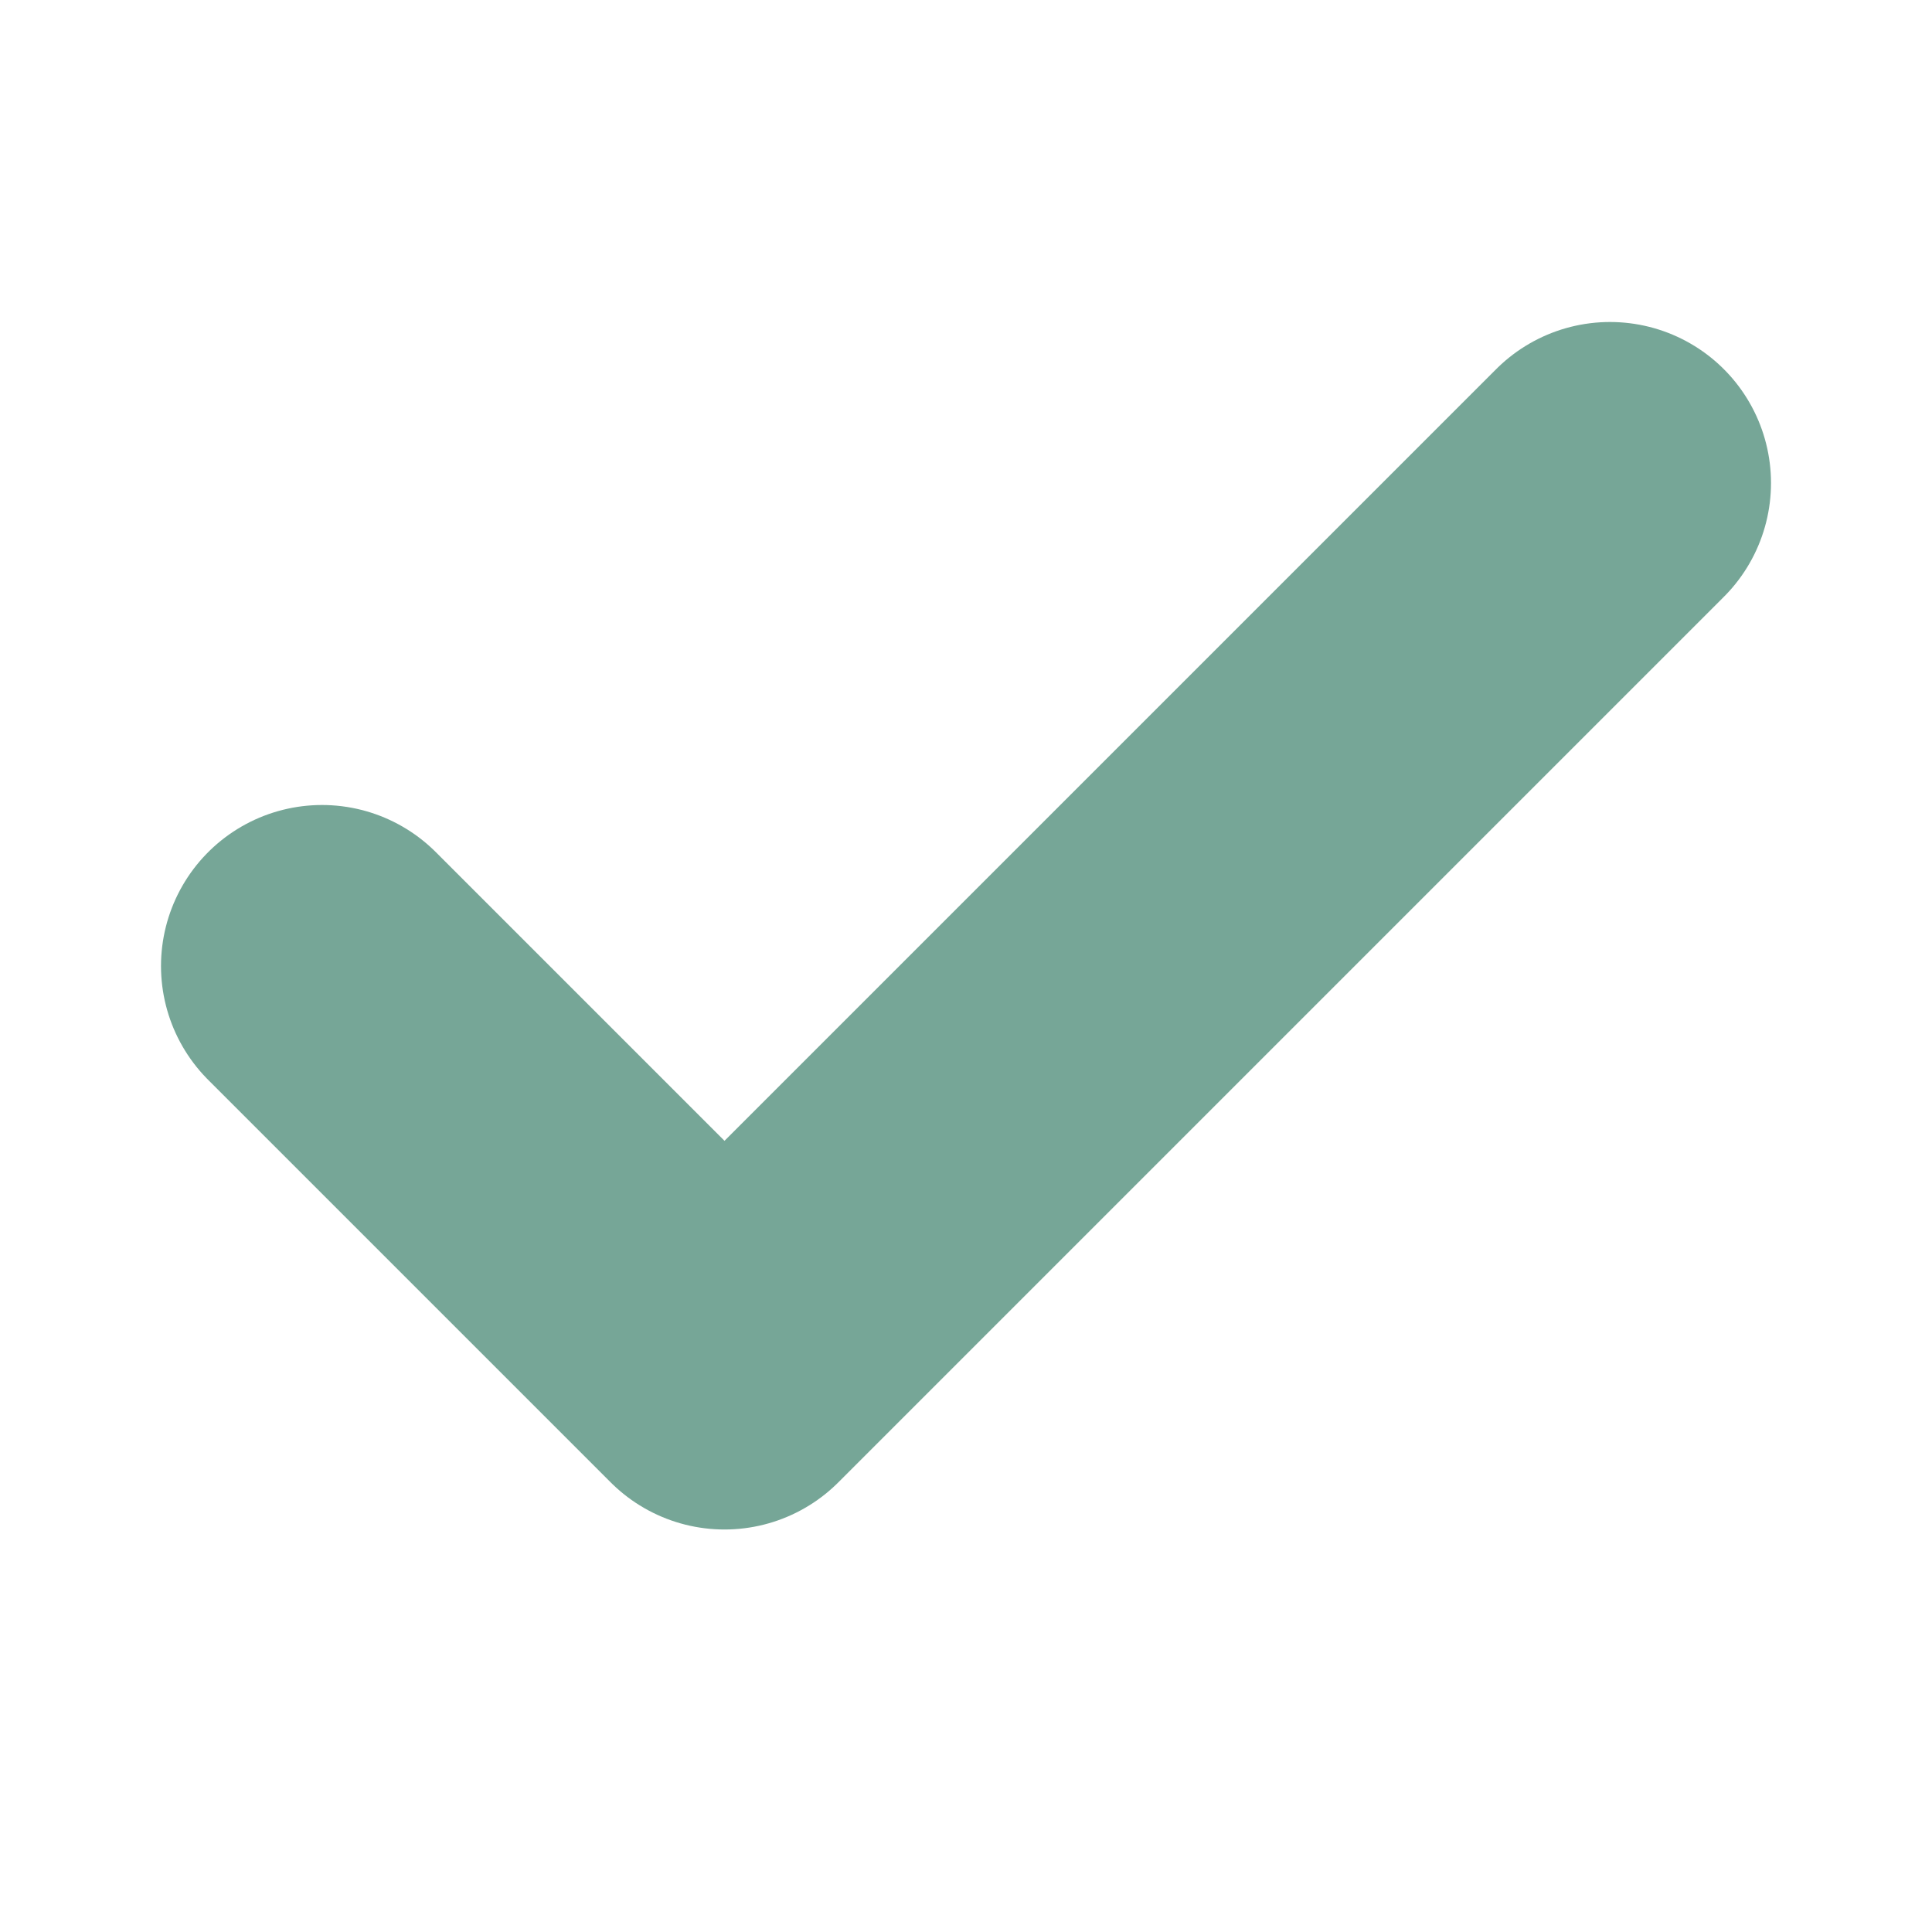 <svg
  xmlns="http://www.w3.org/2000/svg"
  width="16"
  height="16"
  viewBox="0 0 24 24"
  fill="none"
  stroke="#76A697"
  stroke-width="4"
  stroke-linecap="round"
  stroke-linejoin="round"
>
  <path d="M20 6 9 17l-5-5" />
</svg>
